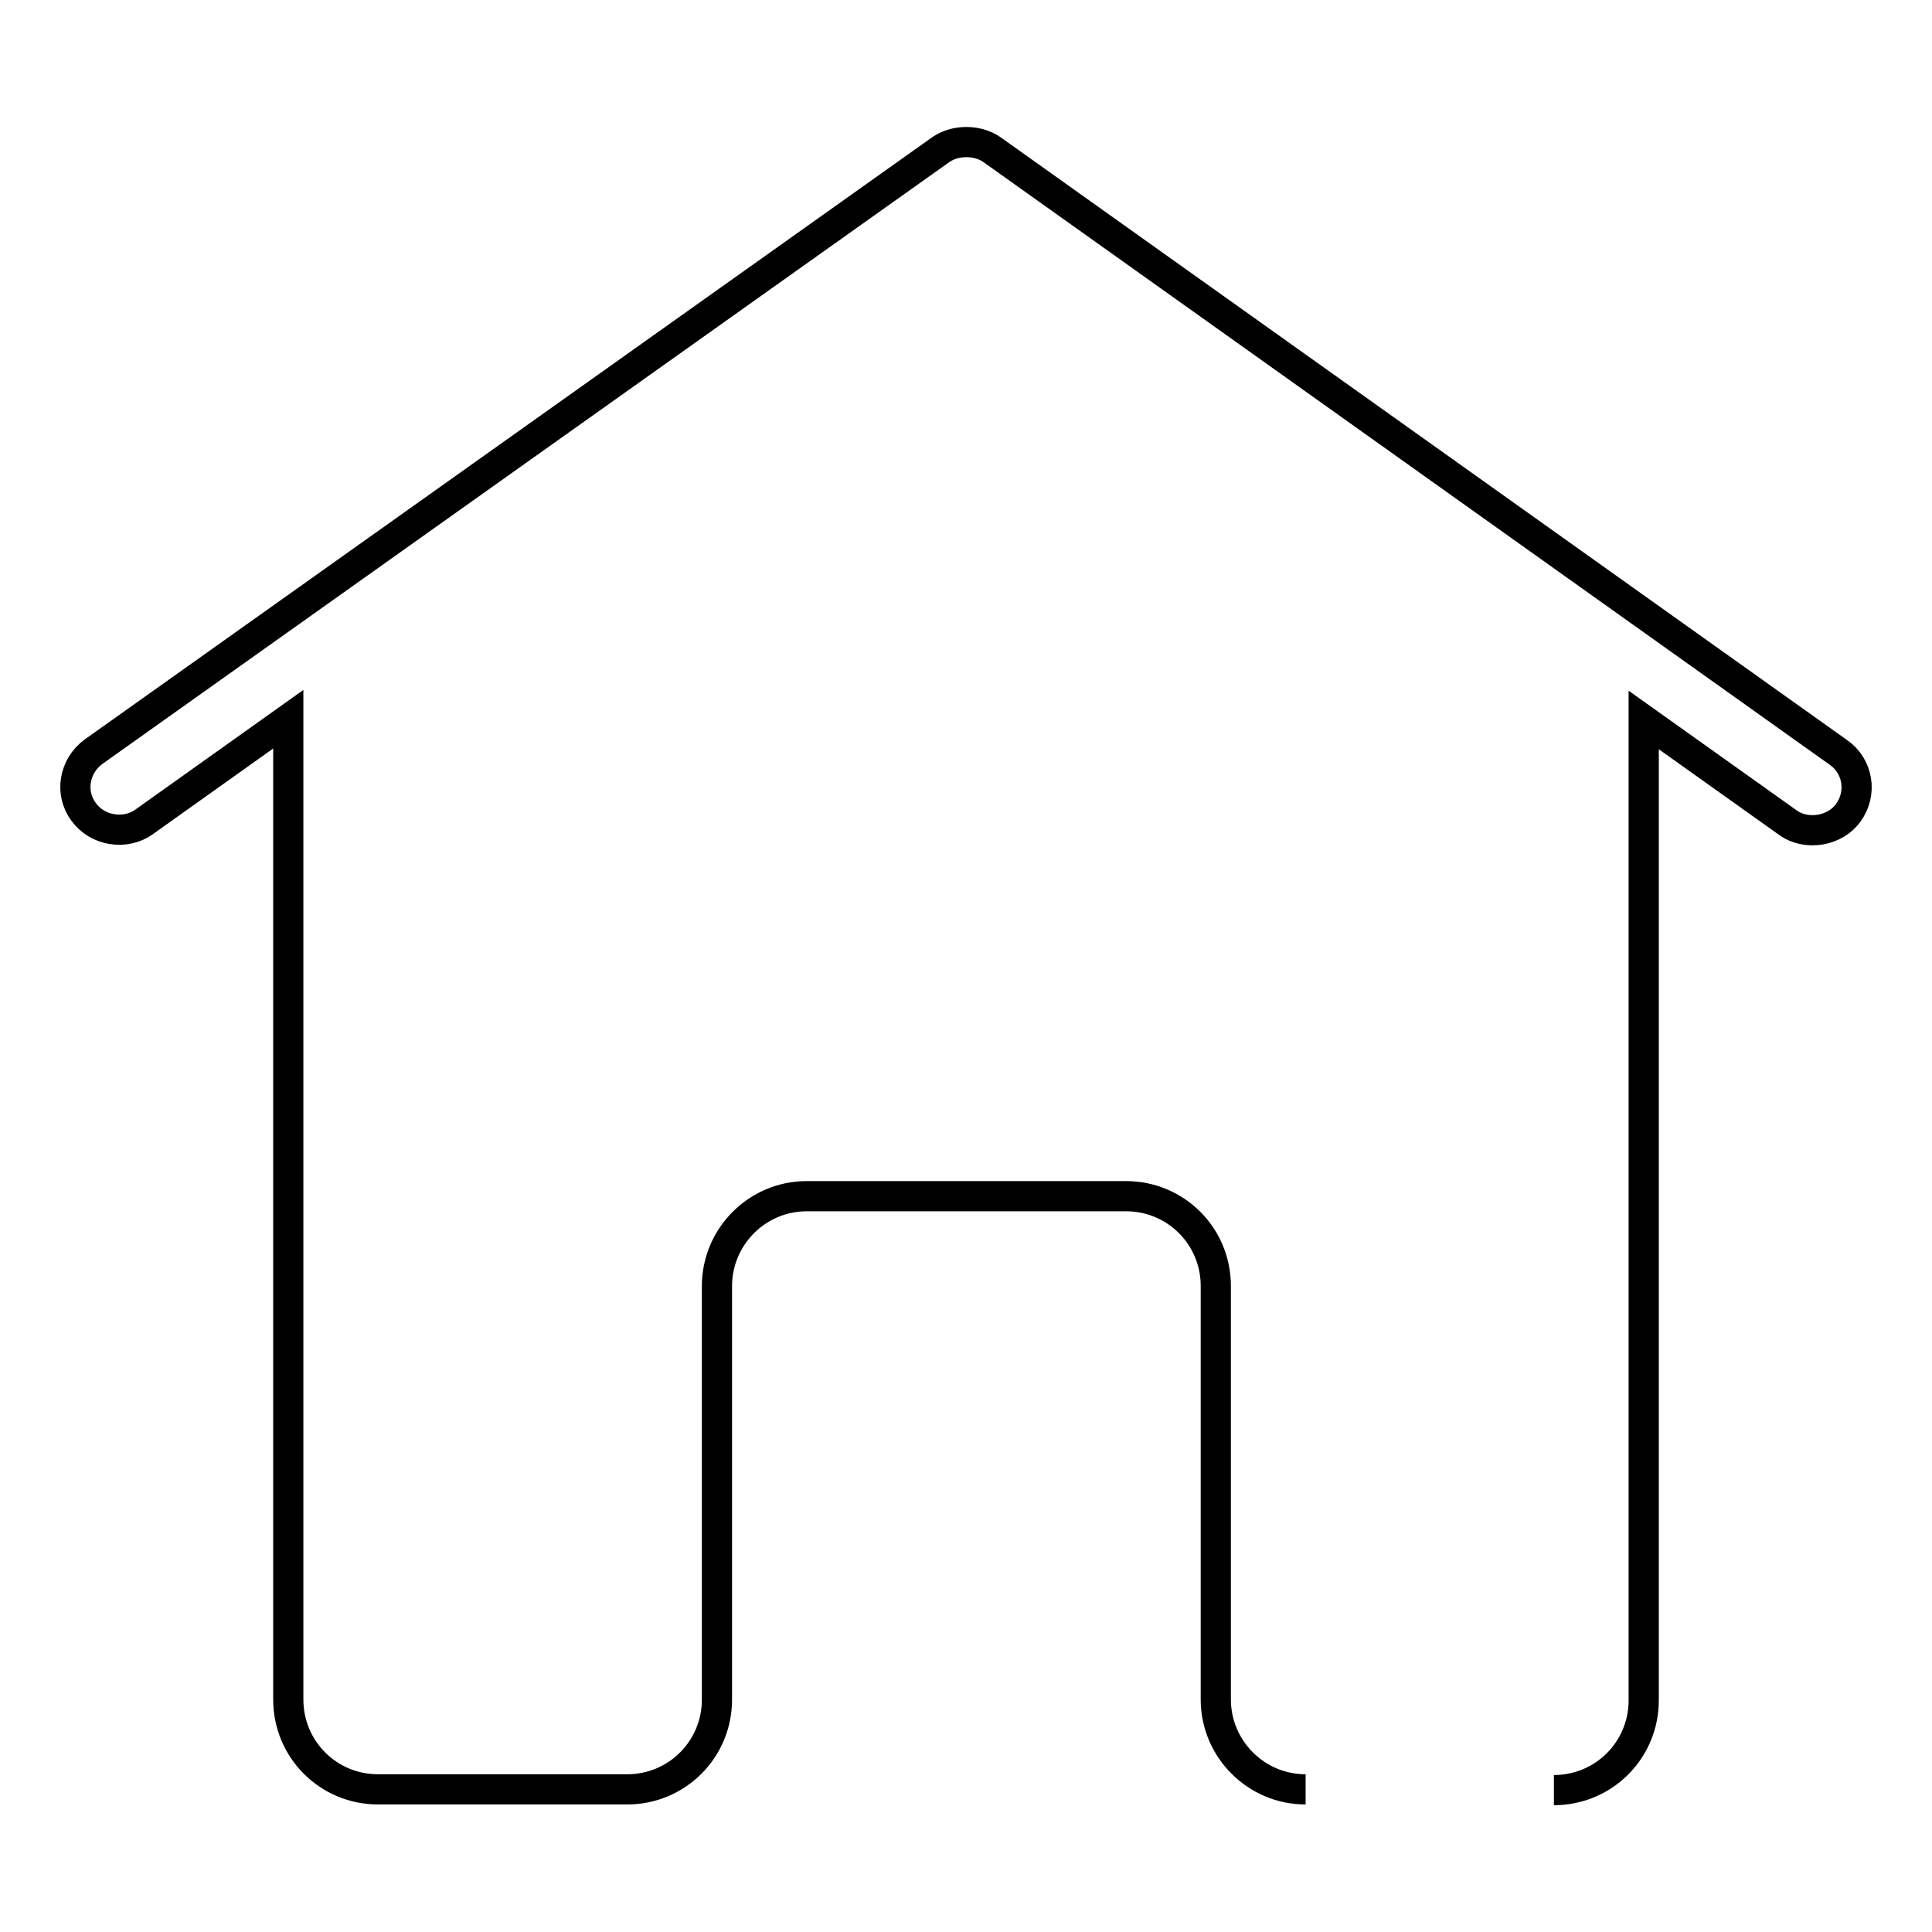 <?xml version="1.0" encoding="utf-8"?>
<!-- Svg Vector Icons : http://www.onlinewebfonts.com/icon -->
<!DOCTYPE svg PUBLIC "-//W3C//DTD SVG 1.1//EN" "http://www.w3.org/Graphics/SVG/1.1/DTD/svg11.dtd">
<svg version="1.1" xmlns="http://www.w3.org/2000/svg" xmlns:xlink="http://www.w3.org/1999/xlink" x="0px" y="0px" viewBox="0 0 256 256" enable-background="new 0 0 256 256" xml:space="preserve">
<g><g><path stroke-width="4" fill-opacity="0" stroke="#000000"  d="M205.9,237.2c6.6,0,11.9-5.3,11.9-11.9V95.4l19.1,13.6c2.5,1.8,6.3,1.1,8-1.3c1.9-2.6,1.3-6.2-1.3-8L131.4,19.8c-1.9-1.3-4.8-1.3-6.7,0L12.4,99.6c-2.6,1.9-3.2,5.5-1.3,8c1.8,2.5,5.5,3.1,8,1.3l19.1-13.6v129.9c0,6.6,5.3,11.9,11.9,11.9h20.6h0.4h8.7h3.3c6.6,0,11.9-5.3,11.9-11.9h0v-54.8c0-6.5,5.3-11.9,11.9-11.9h42.3c6.6,0,11.9,5.3,11.9,11.9v54.8l0,0l0,0c0,6.5,5.3,11.9,11.9,11.9"/></g></g>
</svg>